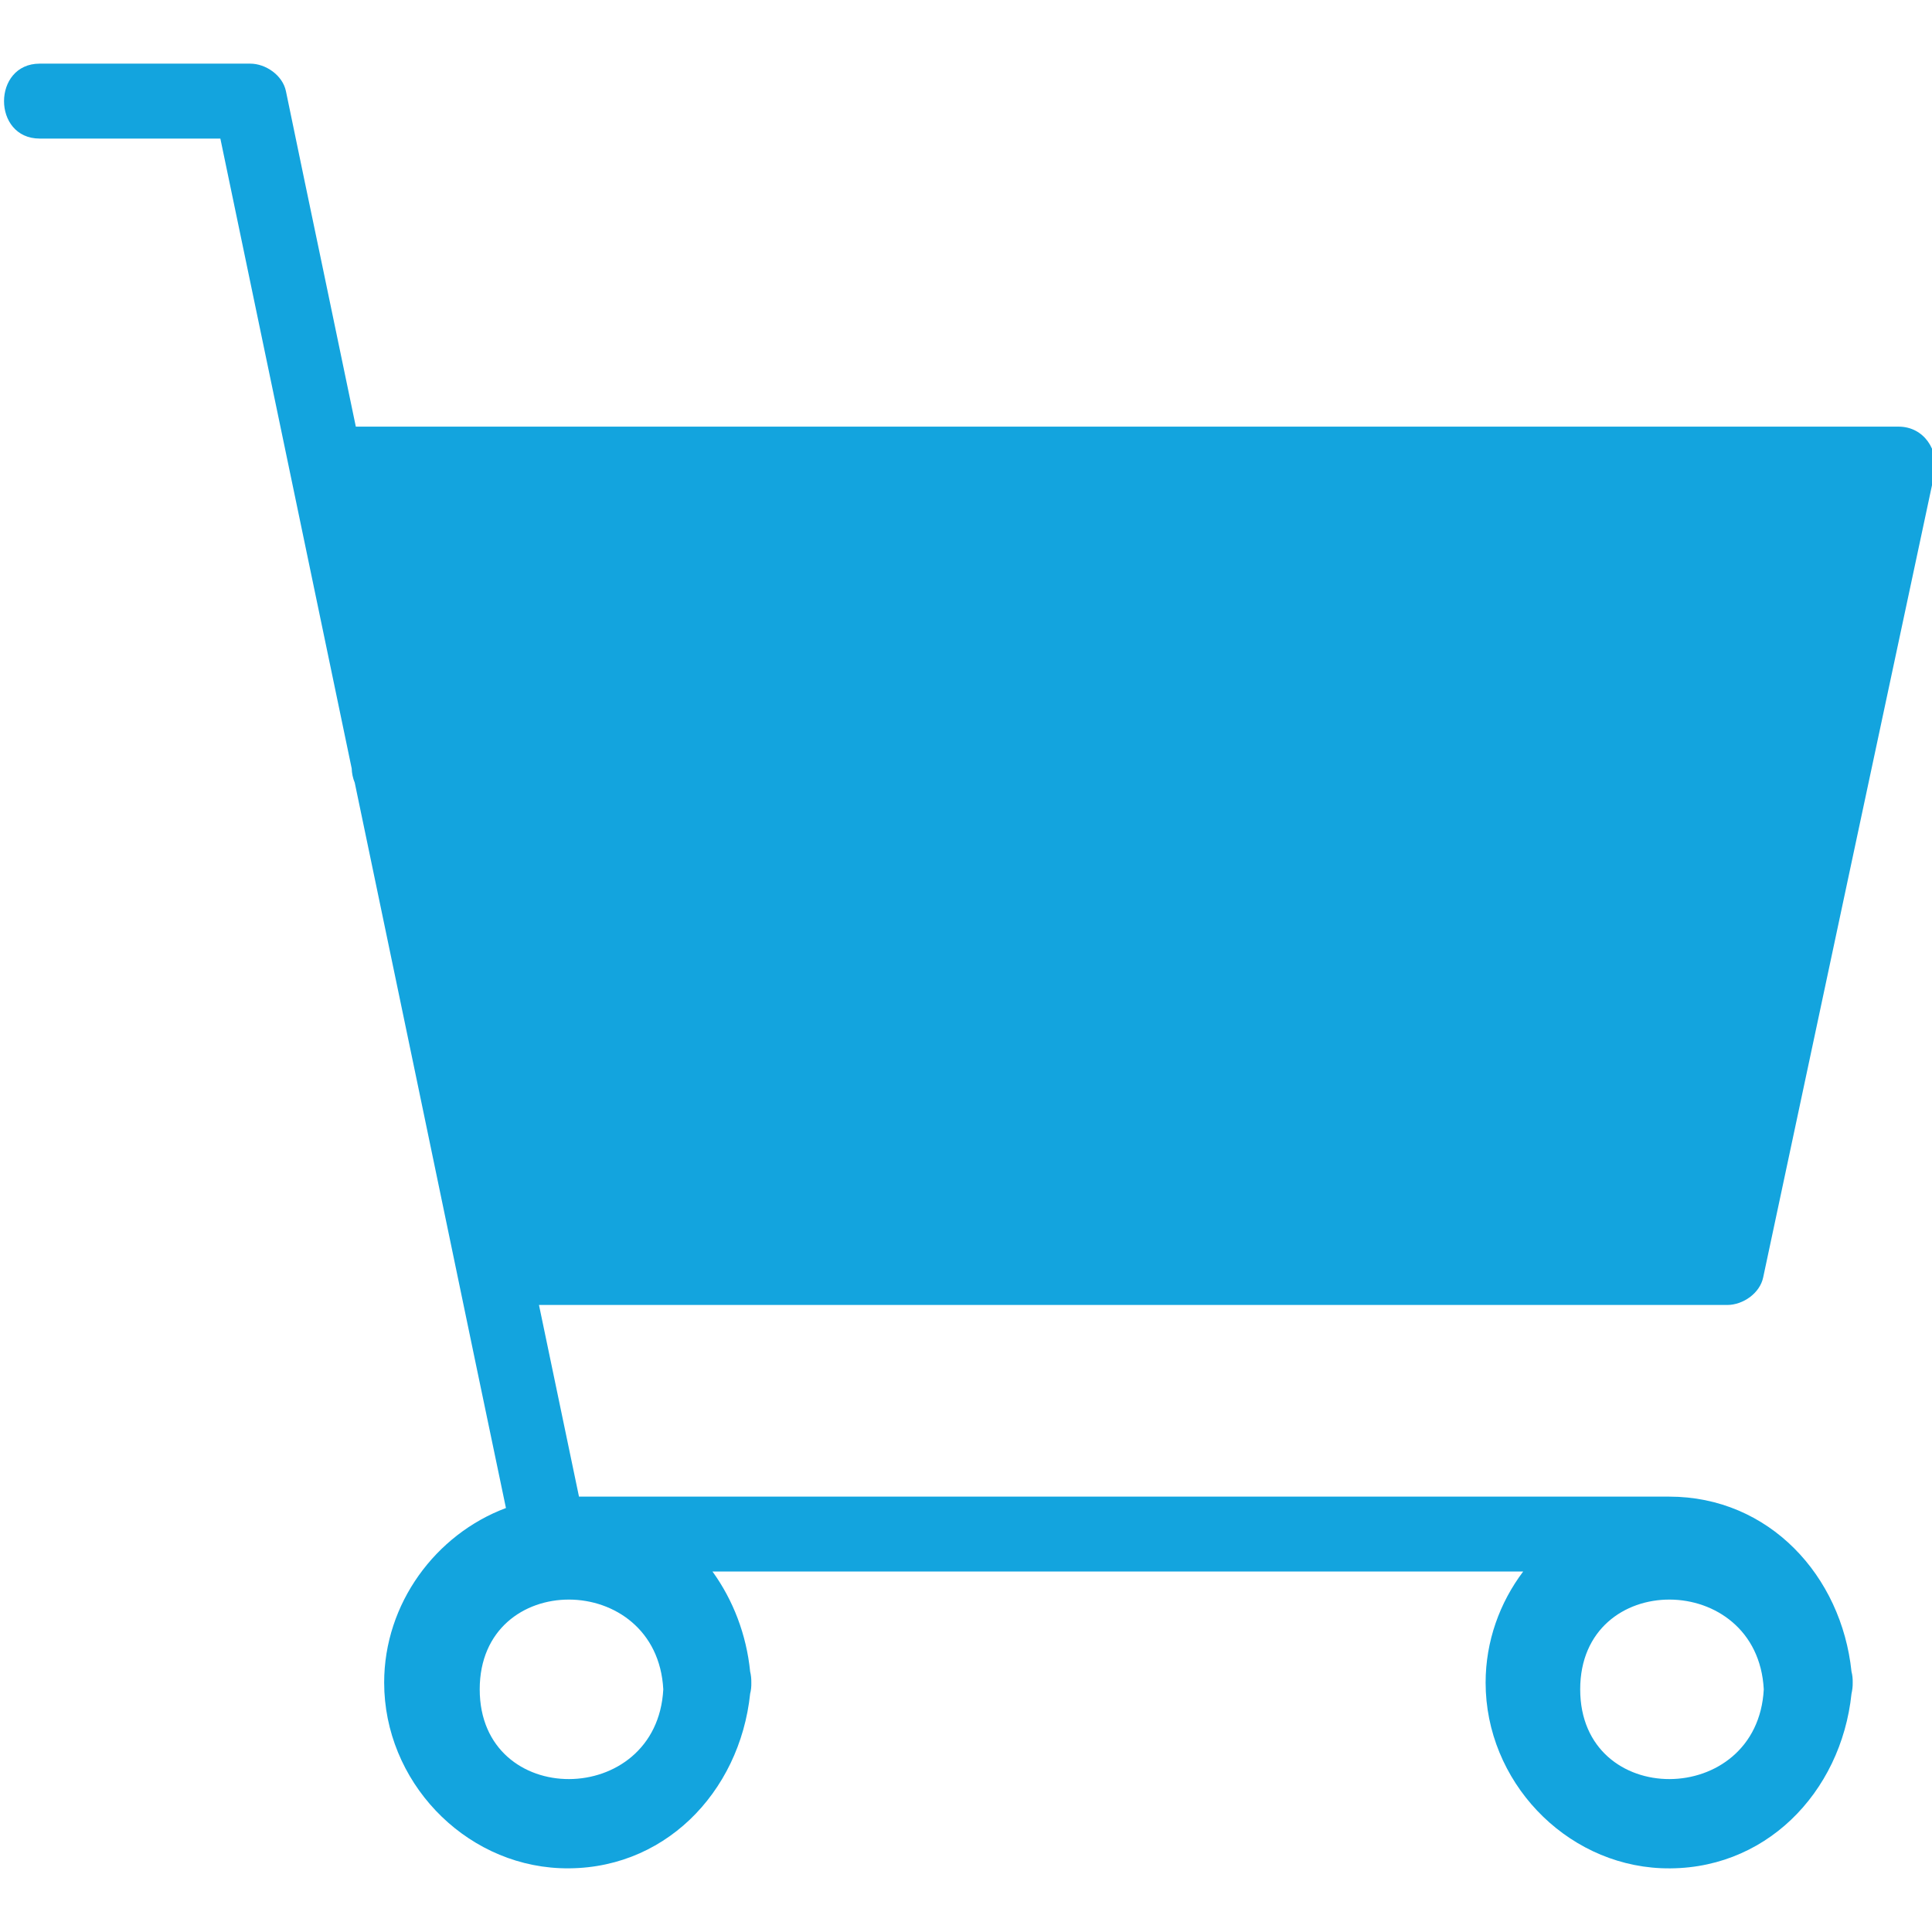 <?xml version="1.0" encoding="utf-8"?>
<!-- Generator: Adobe Illustrator 16.0.0, SVG Export Plug-In . SVG Version: 6.00 Build 0)  -->
<!DOCTYPE svg PUBLIC "-//W3C//DTD SVG 1.1//EN" "http://www.w3.org/Graphics/SVG/1.1/DTD/svg11.dtd">
<svg version="1.1" id="Layer_1" xmlns="http://www.w3.org/2000/svg" xmlns:xlink="http://www.w3.org/1999/xlink" x="0px" y="0px"
	 width="120px" height="120px" viewBox="0 0 120 120" enable-background="new 0 0 120 120" xml:space="preserve">
<path id="XMLID_1554_" fill="#13A4DE" d="M109.515,79.338c3.537-16.635,7.087-33.265,10.634-49.899
	c0.315-1.464-0.655-2.939-2.218-2.939h-95.83c-0.677-3.235-1.35-6.481-2.023-9.713c-0.778-3.702-1.55-7.419-2.319-11.126
	c-0.207-0.992-1.26-1.708-2.216-1.708H2.466c-2.949,0-2.959,4.654,0,4.654h11.221c2.715,13.034,5.435,26.078,8.157,39.122
	c0.011,0.299,0.073,0.608,0.189,0.881c2.512,12.049,5.033,24.108,7.533,36.163l1.859,8.893c-4.364,1.633-7.564,5.93-7.564,10.84
	c0,6.098,4.904,11.268,10.907,11.529c6.4,0.27,11.181-4.678,11.825-10.84c0.055-0.205,0.079-0.434,0.073-0.682
	c0.003-0.256-0.021-0.477-0.073-0.686c-0.231-2.305-1.06-4.449-2.341-6.219h50.357c-1.462,1.939-2.335,4.336-2.335,6.904
	c0,6.094,4.9,11.262,10.896,11.525c6.409,0.271,11.185-4.68,11.83-10.84c0.045-0.205,0.081-0.434,0.074-0.686
	c0.007-0.25-0.02-0.475-0.074-0.68c-0.619-5.955-5.115-10.873-11.327-10.873H35.962c-0.826-3.969-1.66-7.941-2.485-11.904h73.815
	C108.26,81.049,109.309,80.332,109.515,79.338z M109.551,104.928c-0.388,7.395-11.402,7.469-11.402,0
	C98.148,97.463,109.163,97.527,109.551,104.928z M41.198,104.928c-0.391,7.395-11.402,7.469-11.402,0
	C29.795,97.463,40.804,97.527,41.198,104.928z"/>
<line fill="none" x1="3127.805" y1="-7606.068" x2="-3119.283" y2="7539.115"/>
</svg>
